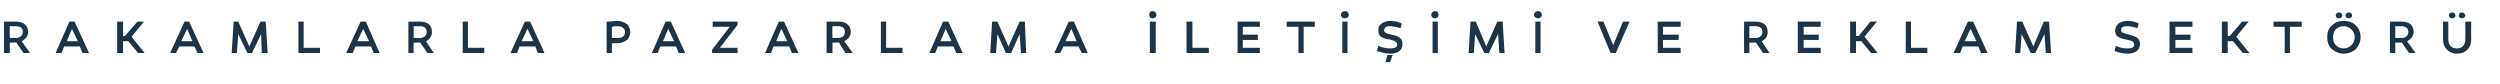 <?xml version="1.0" standalone="no"?><!DOCTYPE svg PUBLIC "-//W3C//DTD SVG 1.1//EN" "http://www.w3.org/Graphics/SVG/1.1/DTD/svg11.dtd"><svg xmlns="http://www.w3.org/2000/svg" version="1.1" width="382px" height="12.8px" viewBox="0 0 382 12.8">  <desc>RAKAMLARLA PAZARLAMA LET M VE REKLAM SEKT R</desc>  <defs/>  <g id="Polygon53530">    <path d="M 2.5 6.5 C 2.4 6.5 2.3 6.5 2.1 6.5 C 2.14 6.53 1.5 6.5 1.5 6.5 L 1.5 8.1 L 0.6 8.1 C 0.6 8.1 0.63 3.31 0.6 3.3 C 1.4 3.3 2 3.3 2.4 3.3 C 3.5 3.3 4.3 3.8 4.3 4.9 C 4.3 5.5 3.9 6 3.3 6.3 C 3.32 6.32 4.6 8.1 4.6 8.1 L 3.6 8.1 C 3.6 8.1 2.48 6.52 2.5 6.5 Z M 2.5 5.8 C 3 5.8 3.5 5.4 3.5 4.9 C 3.5 4.3 3.1 4 2.4 4 C 2.2 4 1.9 4 1.5 4 C 1.47 4.04 1.5 5.8 1.5 5.8 C 1.5 5.8 2.46 5.78 2.5 5.8 Z M 9.4 8.1 L 8.5 8.1 L 10.6 3.3 L 11.4 3.3 L 13.6 8.1 L 12.6 8.1 L 12.2 7.1 L 9.8 7.1 L 9.4 8.1 Z M 10.2 6.3 L 11.9 6.3 L 11 4.4 L 10.2 6.3 Z M 18.8 8.1 L 17.9 8.1 L 17.9 3.3 L 18.8 3.3 L 18.8 5.5 L 19.1 5.5 L 21 3.3 L 22 3.3 L 20.1 5.6 L 22.1 8.1 L 21.1 8.1 L 19.6 6.3 L 18.8 6.3 L 18.8 8.1 Z M 26.9 8.1 L 26 8.1 L 28.2 3.3 L 28.9 3.3 L 31.1 8.1 L 30.2 8.1 L 29.7 7.1 L 27.4 7.1 L 26.9 8.1 Z M 27.7 6.3 L 29.4 6.3 L 28.6 4.4 L 27.7 6.3 Z M 38.5 8.1 L 37.8 8.1 L 36.4 5.2 L 36.2 8.1 L 35.4 8.1 L 35.7 3.3 L 36.4 3.3 L 38.1 7.1 L 39.8 3.3 L 40.6 3.3 L 40.9 8.1 L 40 8.1 L 39.9 5.2 L 38.5 8.1 Z M 45.6 8.1 L 45.6 3.3 L 46.4 3.3 L 46.4 7.3 L 48.9 7.3 L 48.9 8.1 L 45.6 8.1 Z M 53.9 8.1 L 52.9 8.1 L 55.1 3.3 L 55.9 3.3 L 58 8.1 L 57.1 8.1 L 56.7 7.1 L 54.3 7.1 L 53.9 8.1 Z M 54.6 6.3 L 56.4 6.3 L 55.5 4.4 L 54.6 6.3 Z M 64.2 6.5 C 64.2 6.5 64.1 6.5 63.9 6.5 C 63.9 6.53 63.2 6.5 63.2 6.5 L 63.2 8.1 L 62.4 8.1 C 62.4 8.1 62.39 3.31 62.4 3.3 C 63.1 3.3 63.7 3.3 64.1 3.3 C 65.3 3.3 66 3.8 66 4.9 C 66 5.5 65.7 6 65.1 6.3 C 65.08 6.32 66.3 8.1 66.3 8.1 L 65.3 8.1 C 65.3 8.1 64.25 6.52 64.2 6.5 Z M 64.2 5.8 C 64.8 5.8 65.2 5.4 65.2 4.9 C 65.2 4.3 64.8 4 64.2 4 C 64 4 63.7 4 63.2 4 C 63.23 4.04 63.2 5.8 63.2 5.8 C 63.2 5.8 64.22 5.78 64.2 5.8 Z M 70.7 8.1 L 70.7 3.3 L 71.5 3.3 L 71.5 7.3 L 74 7.3 L 74 8.1 L 70.7 8.1 Z M 79 8.1 L 78 8.1 L 80.2 3.3 L 81 3.3 L 83.2 8.1 L 82.2 8.1 L 81.8 7.1 L 79.4 7.1 L 79 8.1 Z M 79.7 6.3 L 81.5 6.3 L 80.6 4.4 L 79.7 6.3 Z M 95.8 3.7 C 96.1 4 96.3 4.4 96.3 4.9 C 96.3 5.4 96.1 5.8 95.8 6.1 C 95.4 6.4 94.9 6.6 94.4 6.6 C 94.35 6.59 93.5 6.6 93.5 6.6 L 93.5 8.1 L 92.7 8.1 C 92.7 8.1 92.65 3.31 92.7 3.3 C 93.3 3.3 93.9 3.2 94.4 3.2 C 94.9 3.2 95.4 3.4 95.8 3.7 Z M 94.4 5.8 C 95.1 5.8 95.5 5.5 95.5 4.9 C 95.5 4.4 95.1 4 94.4 4 C 94.1 4 93.8 4 93.5 4.1 C 93.49 4.05 93.5 5.8 93.5 5.8 C 93.5 5.8 94.44 5.82 94.4 5.8 Z M 100.5 8.1 L 99.6 8.1 L 101.7 3.3 L 102.5 3.3 L 104.7 8.1 L 103.7 8.1 L 103.3 7.1 L 100.9 7.1 L 100.5 8.1 Z M 101.3 6.3 L 103 6.3 L 102.1 4.4 L 101.3 6.3 Z M 110 7.3 L 112.7 7.3 L 112.7 8.1 L 108.8 8.1 L 108.8 7.6 L 111.5 4.1 L 108.9 4.1 L 108.9 3.3 L 112.7 3.3 L 112.7 3.8 L 110 7.3 Z M 117.8 8.1 L 116.9 8.1 L 119 3.3 L 119.8 3.3 L 122 8.1 L 121 8.1 L 120.6 7.1 L 118.2 7.1 L 117.8 8.1 Z M 118.6 6.3 L 120.3 6.3 L 119.4 4.4 L 118.6 6.3 Z M 128.2 6.5 C 128.1 6.5 128 6.5 127.8 6.5 C 127.83 6.53 127.2 6.5 127.2 6.5 L 127.2 8.1 L 126.3 8.1 C 126.3 8.1 126.31 3.31 126.3 3.3 C 127.1 3.3 127.6 3.3 128.1 3.3 C 129.2 3.3 130 3.8 130 4.9 C 130 5.5 129.6 6 129 6.3 C 129 6.32 130.3 8.1 130.3 8.1 L 129.2 8.1 C 129.2 8.1 128.17 6.52 128.2 6.5 Z M 128.1 5.8 C 128.7 5.8 129.1 5.4 129.1 4.9 C 129.1 4.3 128.7 4 128.1 4 C 127.9 4 127.6 4 127.2 4 C 127.15 4.04 127.2 5.8 127.2 5.8 C 127.2 5.8 128.15 5.78 128.1 5.8 Z M 134.6 8.1 L 134.6 3.3 L 135.4 3.3 L 135.4 7.3 L 137.9 7.3 L 137.9 8.1 L 134.6 8.1 Z M 142.9 8.1 L 142 8.1 L 144.1 3.3 L 144.9 3.3 L 147.1 8.1 L 146.1 8.1 L 145.7 7.1 L 143.3 7.1 L 142.9 8.1 Z M 143.7 6.3 L 145.4 6.3 L 144.5 4.4 L 143.7 6.3 Z M 154.5 8.1 L 153.7 8.1 L 152.4 5.2 L 152.2 8.1 L 151.3 8.1 L 151.6 3.3 L 152.4 3.3 L 154.1 7.1 L 155.8 3.3 L 156.6 3.3 L 156.8 8.1 L 156 8.1 L 155.8 5.2 L 154.5 8.1 Z M 162 8.1 L 161.1 8.1 L 163.3 3.3 L 164.1 3.3 L 166.2 8.1 L 165.3 8.1 L 164.8 7.1 L 162.5 7.1 L 162 8.1 Z M 162.8 6.3 L 164.5 6.3 L 163.7 4.4 L 162.8 6.3 Z M 176.1 1.7 C 176.4 1.7 176.7 1.9 176.7 2.3 C 176.7 2.6 176.4 2.8 176.1 2.8 C 175.8 2.8 175.6 2.6 175.6 2.3 C 175.6 1.9 175.8 1.7 176.1 1.7 Z M 176.6 8.1 L 175.7 8.1 L 175.7 3.3 L 176.6 3.3 L 176.6 8.1 Z M 181.3 8.1 L 181.3 3.3 L 182.2 3.3 L 182.2 7.3 L 184.7 7.3 L 184.7 8.1 L 181.3 8.1 Z M 192.2 5.3 L 192.2 6.1 L 189.9 6.1 L 189.9 7.3 L 192.5 7.3 L 192.5 8.1 L 189.1 8.1 L 189.1 3.3 L 192.5 3.3 L 192.5 4.1 L 189.9 4.1 L 189.9 5.3 L 192.2 5.3 Z M 199.2 8.1 L 198.4 8.1 L 198.4 4.1 L 196.6 4.1 L 196.6 3.3 L 200.9 3.3 L 200.9 4.1 L 199.2 4.1 L 199.2 8.1 Z M 205.5 1.7 C 205.8 1.7 206.1 1.9 206.1 2.3 C 206.1 2.6 205.8 2.8 205.5 2.8 C 205.2 2.8 204.9 2.6 204.9 2.3 C 204.9 1.9 205.2 1.7 205.5 1.7 Z M 205.9 8.1 L 205.1 8.1 L 205.1 3.3 L 205.9 3.3 L 205.9 8.1 Z M 214 4.3 C 213.3 4.1 212.8 4 212.3 4 C 211.8 4 211.5 4.2 211.5 4.6 C 211.5 4.8 211.6 5 211.7 5 C 211.9 5.1 212.2 5.2 212.7 5.3 C 213.2 5.4 213.7 5.6 213.9 5.8 C 214.2 6 214.3 6.3 214.3 6.7 C 214.3 7.7 213.6 8.2 212.4 8.2 C 211.7 8.2 211.1 8 210.4 7.8 C 210.4 7.8 210.6 7 210.6 7 C 211.3 7.3 211.9 7.4 212.5 7.4 C 213.1 7.4 213.5 7.2 213.5 6.8 C 213.5 6.5 213.3 6.4 213.1 6.3 C 213.1 6.2 213 6.2 212.8 6.2 C 212.7 6.1 212.6 6.1 212.6 6.1 C 212.57 6.1 212.3 6 212.3 6 C 212.3 6 212.08 6 212.1 6 C 211 5.8 210.6 5.4 210.6 4.7 C 210.6 4.2 210.7 3.9 211.1 3.6 C 211.4 3.4 211.8 3.2 212.4 3.2 C 213 3.2 213.6 3.3 214.2 3.6 C 214.2 3.6 214 4.3 214 4.3 Z M 211.7 9.5 L 212 8.4 L 212.8 8.4 L 212.4 9.5 L 211.7 9.5 Z M 219.3 1.7 C 219.6 1.7 219.8 1.9 219.8 2.3 C 219.8 2.6 219.6 2.8 219.3 2.8 C 219 2.8 218.7 2.6 218.7 2.3 C 218.7 1.9 219 1.7 219.3 1.7 Z M 219.7 8.1 L 218.9 8.1 L 218.9 3.3 L 219.7 3.3 L 219.7 8.1 Z M 227.5 8.1 L 226.8 8.1 L 225.4 5.2 L 225.2 8.1 L 224.4 8.1 L 224.7 3.3 L 225.5 3.3 L 227.1 7.1 L 228.8 3.3 L 229.6 3.3 L 229.9 8.1 L 229.1 8.1 L 228.9 5.2 L 227.5 8.1 Z M 235 1.7 C 235.3 1.7 235.6 1.9 235.6 2.3 C 235.6 2.6 235.3 2.8 235 2.8 C 234.7 2.8 234.4 2.6 234.4 2.3 C 234.4 1.9 234.7 1.7 235 1.7 Z M 235.4 8.1 L 234.6 8.1 L 234.6 3.3 L 235.4 3.3 L 235.4 8.1 Z M 246.1 8.1 L 244.1 3.3 L 245 3.3 L 246.5 6.9 L 248 3.3 L 249 3.3 L 246.9 8.1 L 246.1 8.1 Z M 256.5 5.3 L 256.5 6.1 L 254.1 6.1 L 254.1 7.3 L 256.8 7.3 L 256.8 8.1 L 253.3 8.1 L 253.3 3.3 L 256.8 3.3 L 256.8 4.1 L 254.1 4.1 L 254.1 5.3 L 256.5 5.3 Z M 268.3 6.5 C 268.2 6.5 268.1 6.5 268 6.5 C 267.98 6.53 267.3 6.5 267.3 6.5 L 267.3 8.1 L 266.5 8.1 C 266.5 8.1 266.47 3.31 266.5 3.3 C 267.2 3.3 267.8 3.3 268.2 3.3 C 269.4 3.3 270.1 3.8 270.1 4.9 C 270.1 5.5 269.8 6 269.2 6.3 C 269.15 6.32 270.4 8.1 270.4 8.1 L 269.4 8.1 C 269.4 8.1 268.32 6.52 268.3 6.5 Z M 268.3 5.8 C 268.9 5.8 269.3 5.4 269.3 4.9 C 269.3 4.3 268.9 4 268.2 4 C 268 4 267.7 4 267.3 4 C 267.31 4.04 267.3 5.8 267.3 5.8 C 267.3 5.8 268.3 5.78 268.3 5.8 Z M 277.9 5.3 L 277.9 6.1 L 275.6 6.1 L 275.6 7.3 L 278.2 7.3 L 278.2 8.1 L 274.7 8.1 L 274.7 3.3 L 278.2 3.3 L 278.2 4.1 L 275.6 4.1 L 275.6 5.3 L 277.9 5.3 Z M 283.6 8.1 L 282.7 8.1 L 282.7 3.3 L 283.6 3.3 L 283.6 5.5 L 284 5.5 L 285.8 3.3 L 286.8 3.3 L 284.9 5.6 L 286.9 8.1 L 285.9 8.1 L 284.4 6.3 L 283.6 6.3 L 283.6 8.1 Z M 291.2 8.1 L 291.2 3.3 L 292 3.3 L 292 7.3 L 294.5 7.3 L 294.5 8.1 L 291.2 8.1 Z M 299.5 8.1 L 298.5 8.1 L 300.7 3.3 L 301.5 3.3 L 303.7 8.1 L 302.7 8.1 L 302.3 7.1 L 299.9 7.1 L 299.5 8.1 Z M 300.2 6.3 L 302 6.3 L 301.1 4.4 L 300.2 6.3 Z M 311 8.1 L 310.3 8.1 L 308.9 5.2 L 308.7 8.1 L 307.9 8.1 L 308.2 3.3 L 309 3.3 L 310.7 7.1 L 312.3 3.3 L 313.1 3.3 L 313.4 8.1 L 312.6 8.1 L 312.4 5.2 L 311 8.1 Z M 326.6 4.3 C 326 4.1 325.4 4 325 4 C 324.4 4 324.1 4.2 324.1 4.6 C 324.1 4.8 324.2 5 324.4 5 C 324.6 5.1 324.9 5.2 325.3 5.3 C 325.9 5.4 326.3 5.6 326.6 5.8 C 326.8 6 327 6.3 327 6.7 C 327 7.7 326.2 8.2 325.1 8.2 C 324.4 8.2 323.7 8 323.1 7.8 C 323.1 7.8 323.3 7 323.3 7 C 323.9 7.3 324.5 7.4 325.1 7.4 C 325.8 7.4 326.1 7.2 326.1 6.8 C 326.1 6.5 325.9 6.3 325.6 6.2 C 325.5 6.2 325.2 6.1 324.7 6 C 323.6 5.8 323.2 5.4 323.2 4.7 C 323.2 4.2 323.4 3.9 323.7 3.6 C 324 3.4 324.5 3.2 325 3.2 C 325.7 3.2 326.3 3.3 326.8 3.6 C 326.8 3.6 326.6 4.3 326.6 4.3 Z M 334.7 5.3 L 334.7 6.1 L 332.4 6.1 L 332.4 7.3 L 335 7.3 L 335 8.1 L 331.5 8.1 L 331.5 3.3 L 335 3.3 L 335 4.1 L 332.4 4.1 L 332.4 5.3 L 334.7 5.3 Z M 340.4 8.1 L 339.5 8.1 L 339.5 3.3 L 340.4 3.3 L 340.4 5.5 L 340.7 5.5 L 342.6 3.3 L 343.6 3.3 L 341.7 5.6 L 343.7 8.1 L 342.7 8.1 L 341.2 6.3 L 340.4 6.3 L 340.4 8.1 Z M 349.9 8.1 L 349.1 8.1 L 349.1 4.1 L 347.4 4.1 L 347.4 3.3 L 351.7 3.3 L 351.7 4.1 L 349.9 4.1 L 349.9 8.1 Z M 356.9 2.4 C 356.9 2.1 357.1 1.9 357.4 1.9 C 357.7 1.9 357.9 2.1 357.9 2.4 C 357.9 2.6 357.7 2.8 357.4 2.8 C 357.1 2.8 356.9 2.6 356.9 2.4 Z M 358.4 2.4 C 358.4 2.1 358.6 1.9 358.9 1.9 C 359.2 1.9 359.4 2.1 359.4 2.4 C 359.4 2.6 359.2 2.8 358.9 2.8 C 358.6 2.8 358.4 2.6 358.4 2.4 Z M 358.1 3.2 C 358.9 3.2 359.5 3.4 360 3.9 C 360.4 4.3 360.7 4.9 360.7 5.7 C 360.7 6.4 360.4 7 360 7.5 C 359.5 7.9 358.9 8.2 358.1 8.2 C 357.4 8.2 356.8 7.9 356.3 7.5 C 355.8 7 355.6 6.4 355.6 5.7 C 355.6 4.9 355.8 4.3 356.3 3.9 C 356.8 3.4 357.4 3.2 358.1 3.2 Z M 358.1 7.4 C 358.6 7.4 359 7.2 359.3 6.9 C 359.6 6.6 359.8 6.2 359.8 5.7 C 359.8 5.2 359.6 4.8 359.3 4.5 C 359 4.2 358.6 4 358.1 4 C 357.6 4 357.2 4.2 356.9 4.5 C 356.6 4.8 356.5 5.2 356.5 5.7 C 356.5 6.2 356.6 6.6 356.9 6.9 C 357.2 7.2 357.6 7.4 358.1 7.4 Z M 367 6.5 C 366.9 6.5 366.8 6.5 366.7 6.5 C 366.66 6.53 366 6.5 366 6.5 L 366 8.1 L 365.2 8.1 C 365.2 8.1 365.15 3.31 365.2 3.3 C 365.9 3.3 366.5 3.3 366.9 3.3 C 368.1 3.3 368.8 3.8 368.8 4.9 C 368.8 5.5 368.4 6 367.8 6.3 C 367.84 6.32 369.1 8.1 369.1 8.1 L 368.1 8.1 C 368.1 8.1 367.01 6.52 367 6.5 Z M 367 5.8 C 367.6 5.8 368 5.4 368 4.9 C 368 4.3 367.6 4 366.9 4 C 366.7 4 366.4 4 366 4 C 365.99 4.04 366 5.8 366 5.8 C 366 5.8 366.99 5.78 367 5.8 Z M 374.2 2.4 C 374.2 2.1 374.4 1.9 374.7 1.9 C 375 1.9 375.2 2.1 375.2 2.4 C 375.2 2.6 375 2.8 374.7 2.8 C 374.4 2.8 374.2 2.6 374.2 2.4 Z M 375.7 2.4 C 375.7 2.1 375.9 1.9 376.2 1.9 C 376.4 1.9 376.7 2.1 376.7 2.4 C 376.7 2.6 376.4 2.8 376.2 2.8 C 375.9 2.8 375.7 2.6 375.7 2.4 Z M 377.6 6 C 377.6 6.7 377.4 7.2 377 7.6 C 376.6 8 376.1 8.2 375.4 8.2 C 374.8 8.2 374.3 8 373.9 7.6 C 373.5 7.2 373.3 6.7 373.3 6 C 373.29 6.04 373.3 3.3 373.3 3.3 L 374.1 3.3 C 374.1 3.3 374.12 6.04 374.1 6 C 374.1 6.9 374.6 7.4 375.4 7.4 C 376.2 7.4 376.7 6.9 376.7 6 C 376.72 6.04 376.7 3.3 376.7 3.3 L 377.6 3.3 C 377.6 3.3 377.56 6.04 377.6 6 Z " stroke="none" fill="#1a3449"/>  </g></svg>